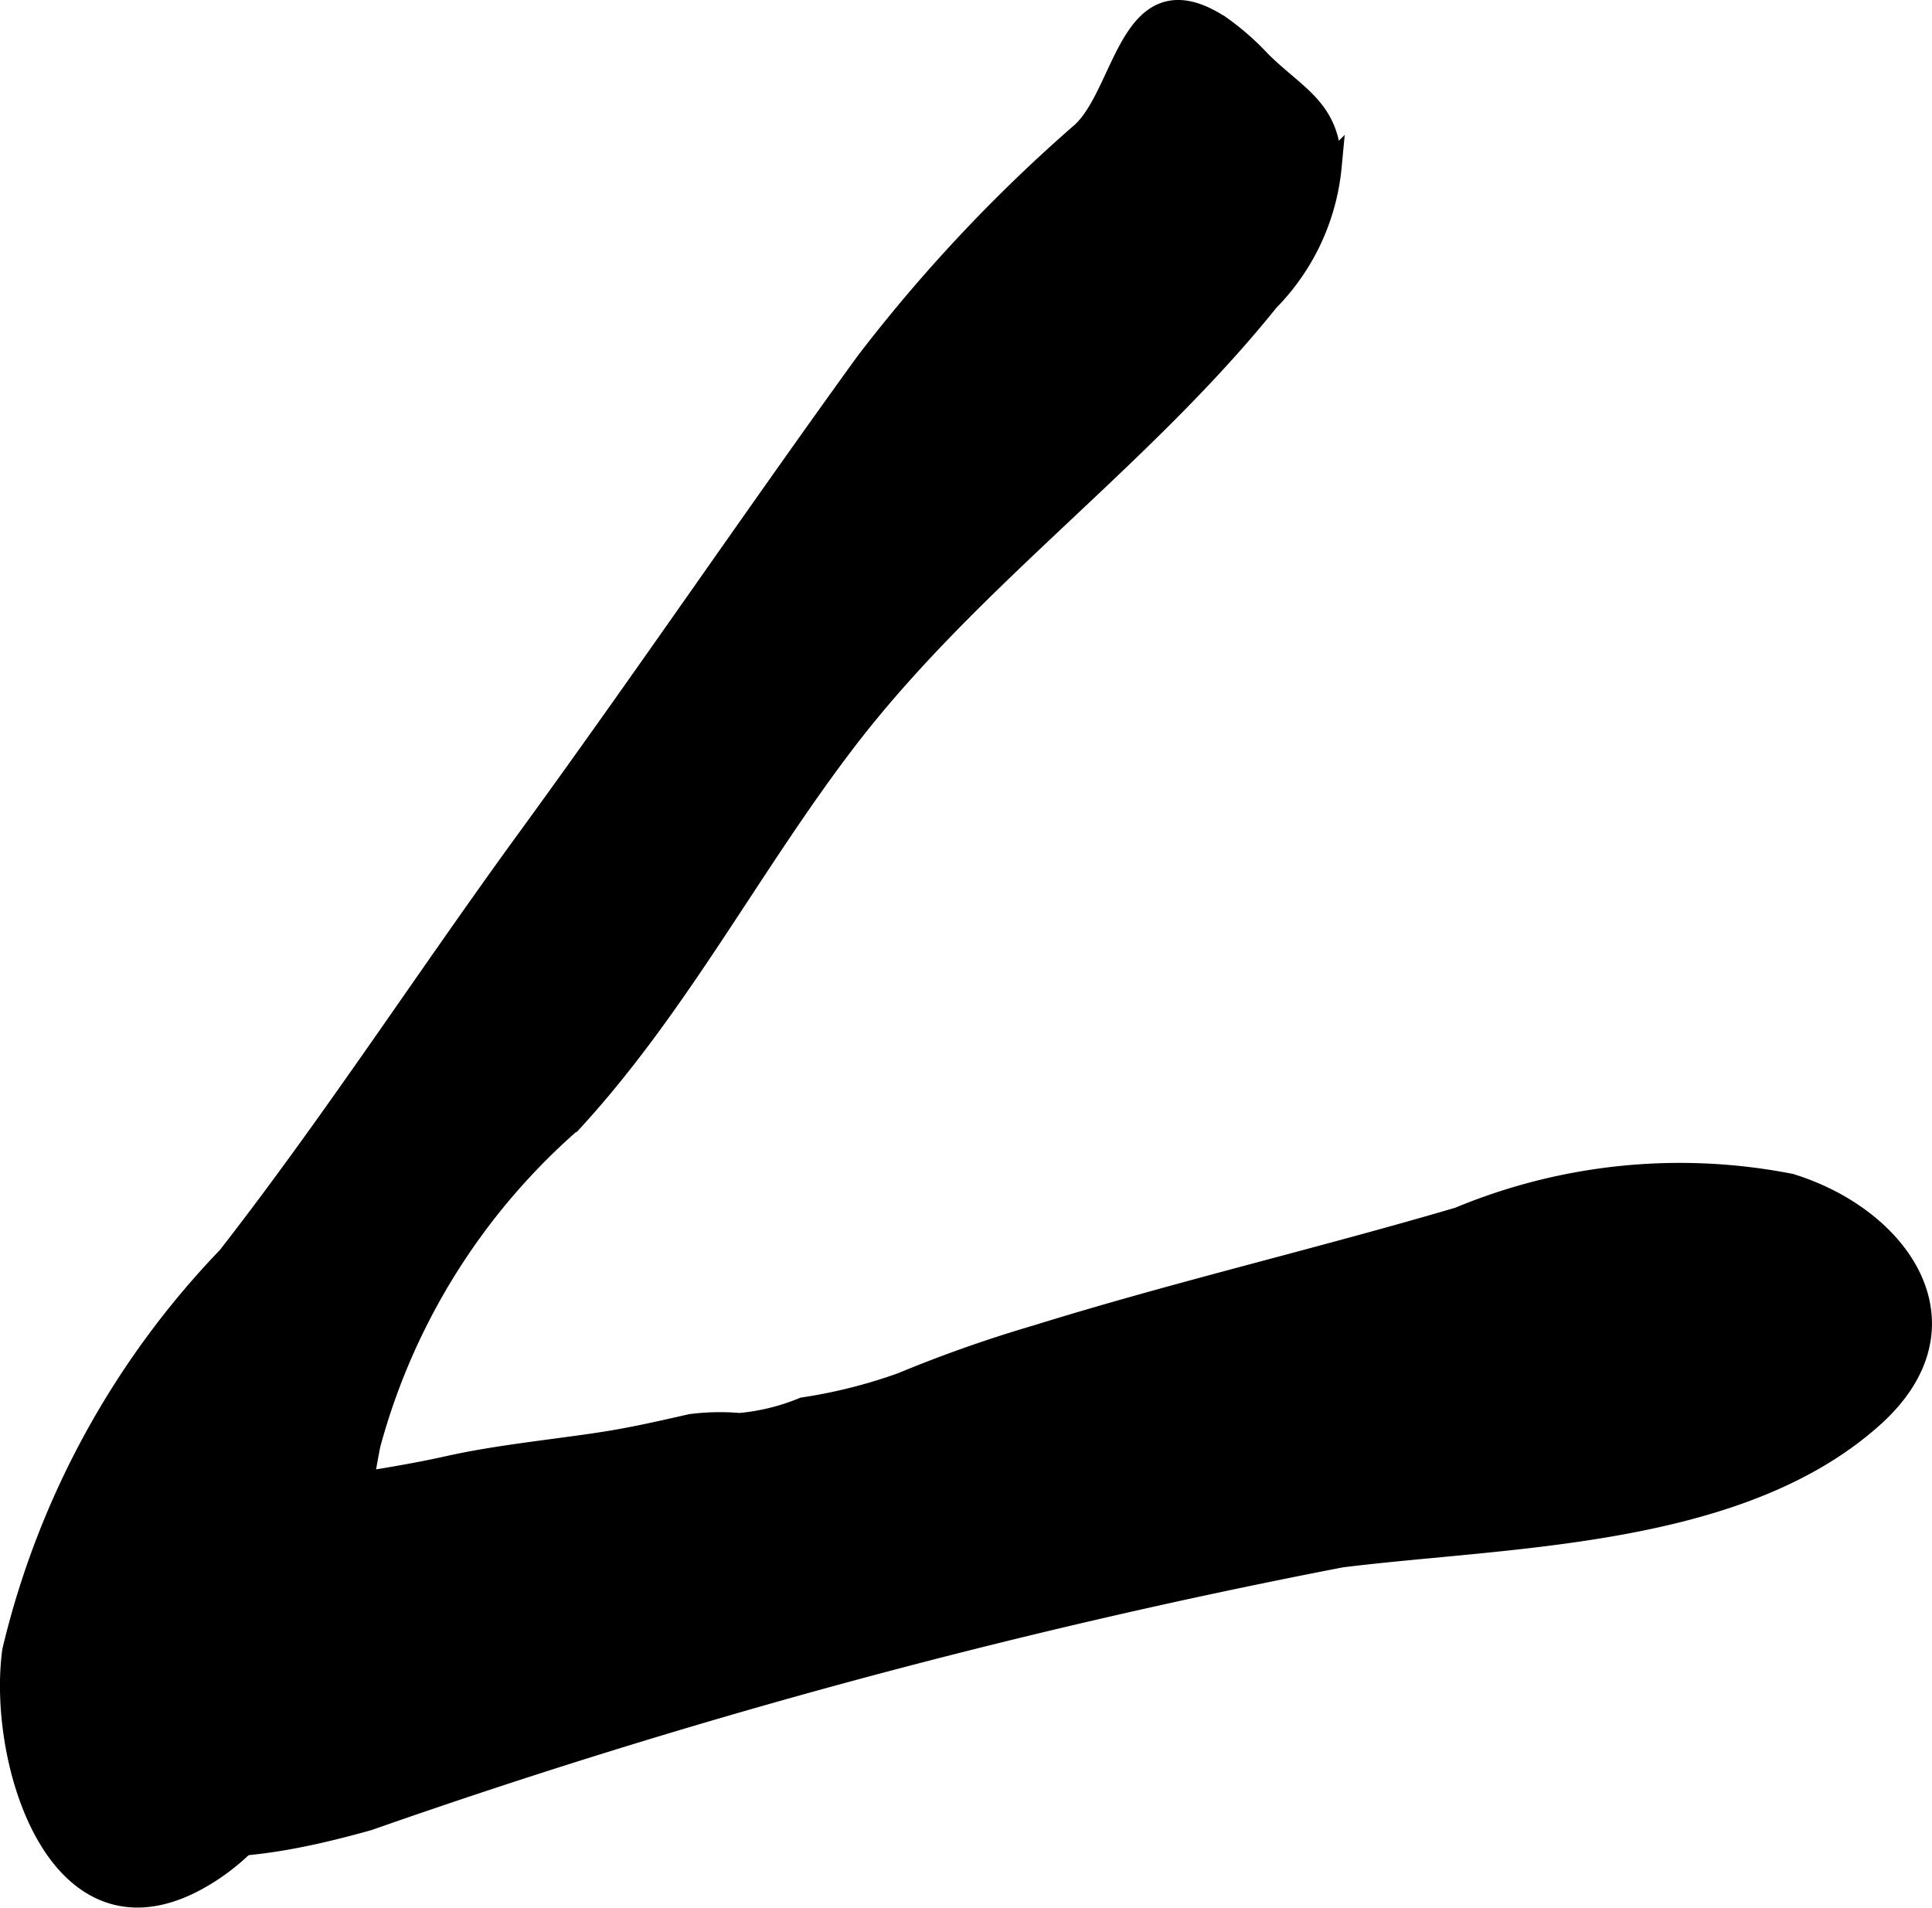 <?xml version="1.0" encoding="UTF-8"?>
<svg xmlns="http://www.w3.org/2000/svg"
     version="1.1"
     width="4.341mm"
     height="4.287mm"
     viewBox="0 0 12.306 12.152">
   <defs>
      <style type="text/css"><![CDATA[
      .a {
        stroke: #000;
        stroke-miterlimit: 10;
        stroke-width: 0.15px;
      }
    ]]></style>
   </defs>
   <path class="a"
         d="M5.521,2.314a9.991,9.991,0,0,1,1.377-1.466c.283-.265.304-1.047.872-.675a1.666,1.666,0,0,1,.254.223c.232.23.441.3.447.663a1.399,1.399,0,0,1-.397.851c-.811,1.01-1.895,1.764-2.689,2.799-.608.794-1.065,1.686-1.744,2.426a4.18,4.18,0,0,0-1.292,2.064c-.175.875-.169,2.172-1.016,2.719-.943.608-1.341-.695-1.244-1.402a5.427,5.427,0,0,1,1.369-2.506c.668-.858,1.261-1.773,1.901-2.652C4.092,4.353,4.791,3.323,5.521,2.314Z"/>
   <path class="a"
         d="M.264,11.19c-.465-.781.438-1.448,1.13-1.59.479-.098.988-.146,1.464-.252.289-.065.623-.1.919-.143.229-.033.406-.074.627-.124a1.459,1.459,0,0,1,.307-.006,1.393,1.393,0,0,0,.408-.1,3.314,3.314,0,0,0,.627-.158,8.436,8.436,0,0,1,.859-.303c.889-.276,1.797-.488,2.69-.751a3.652,3.652,0,0,1,2.107-.213c.694.214,1.169.891.523,1.47-.853.766-2.314.756-3.383.889A43.928,43.928,0,0,0,2.344,11.585C1.632,11.784.717,11.952.264,11.19Z"/>
</svg>
